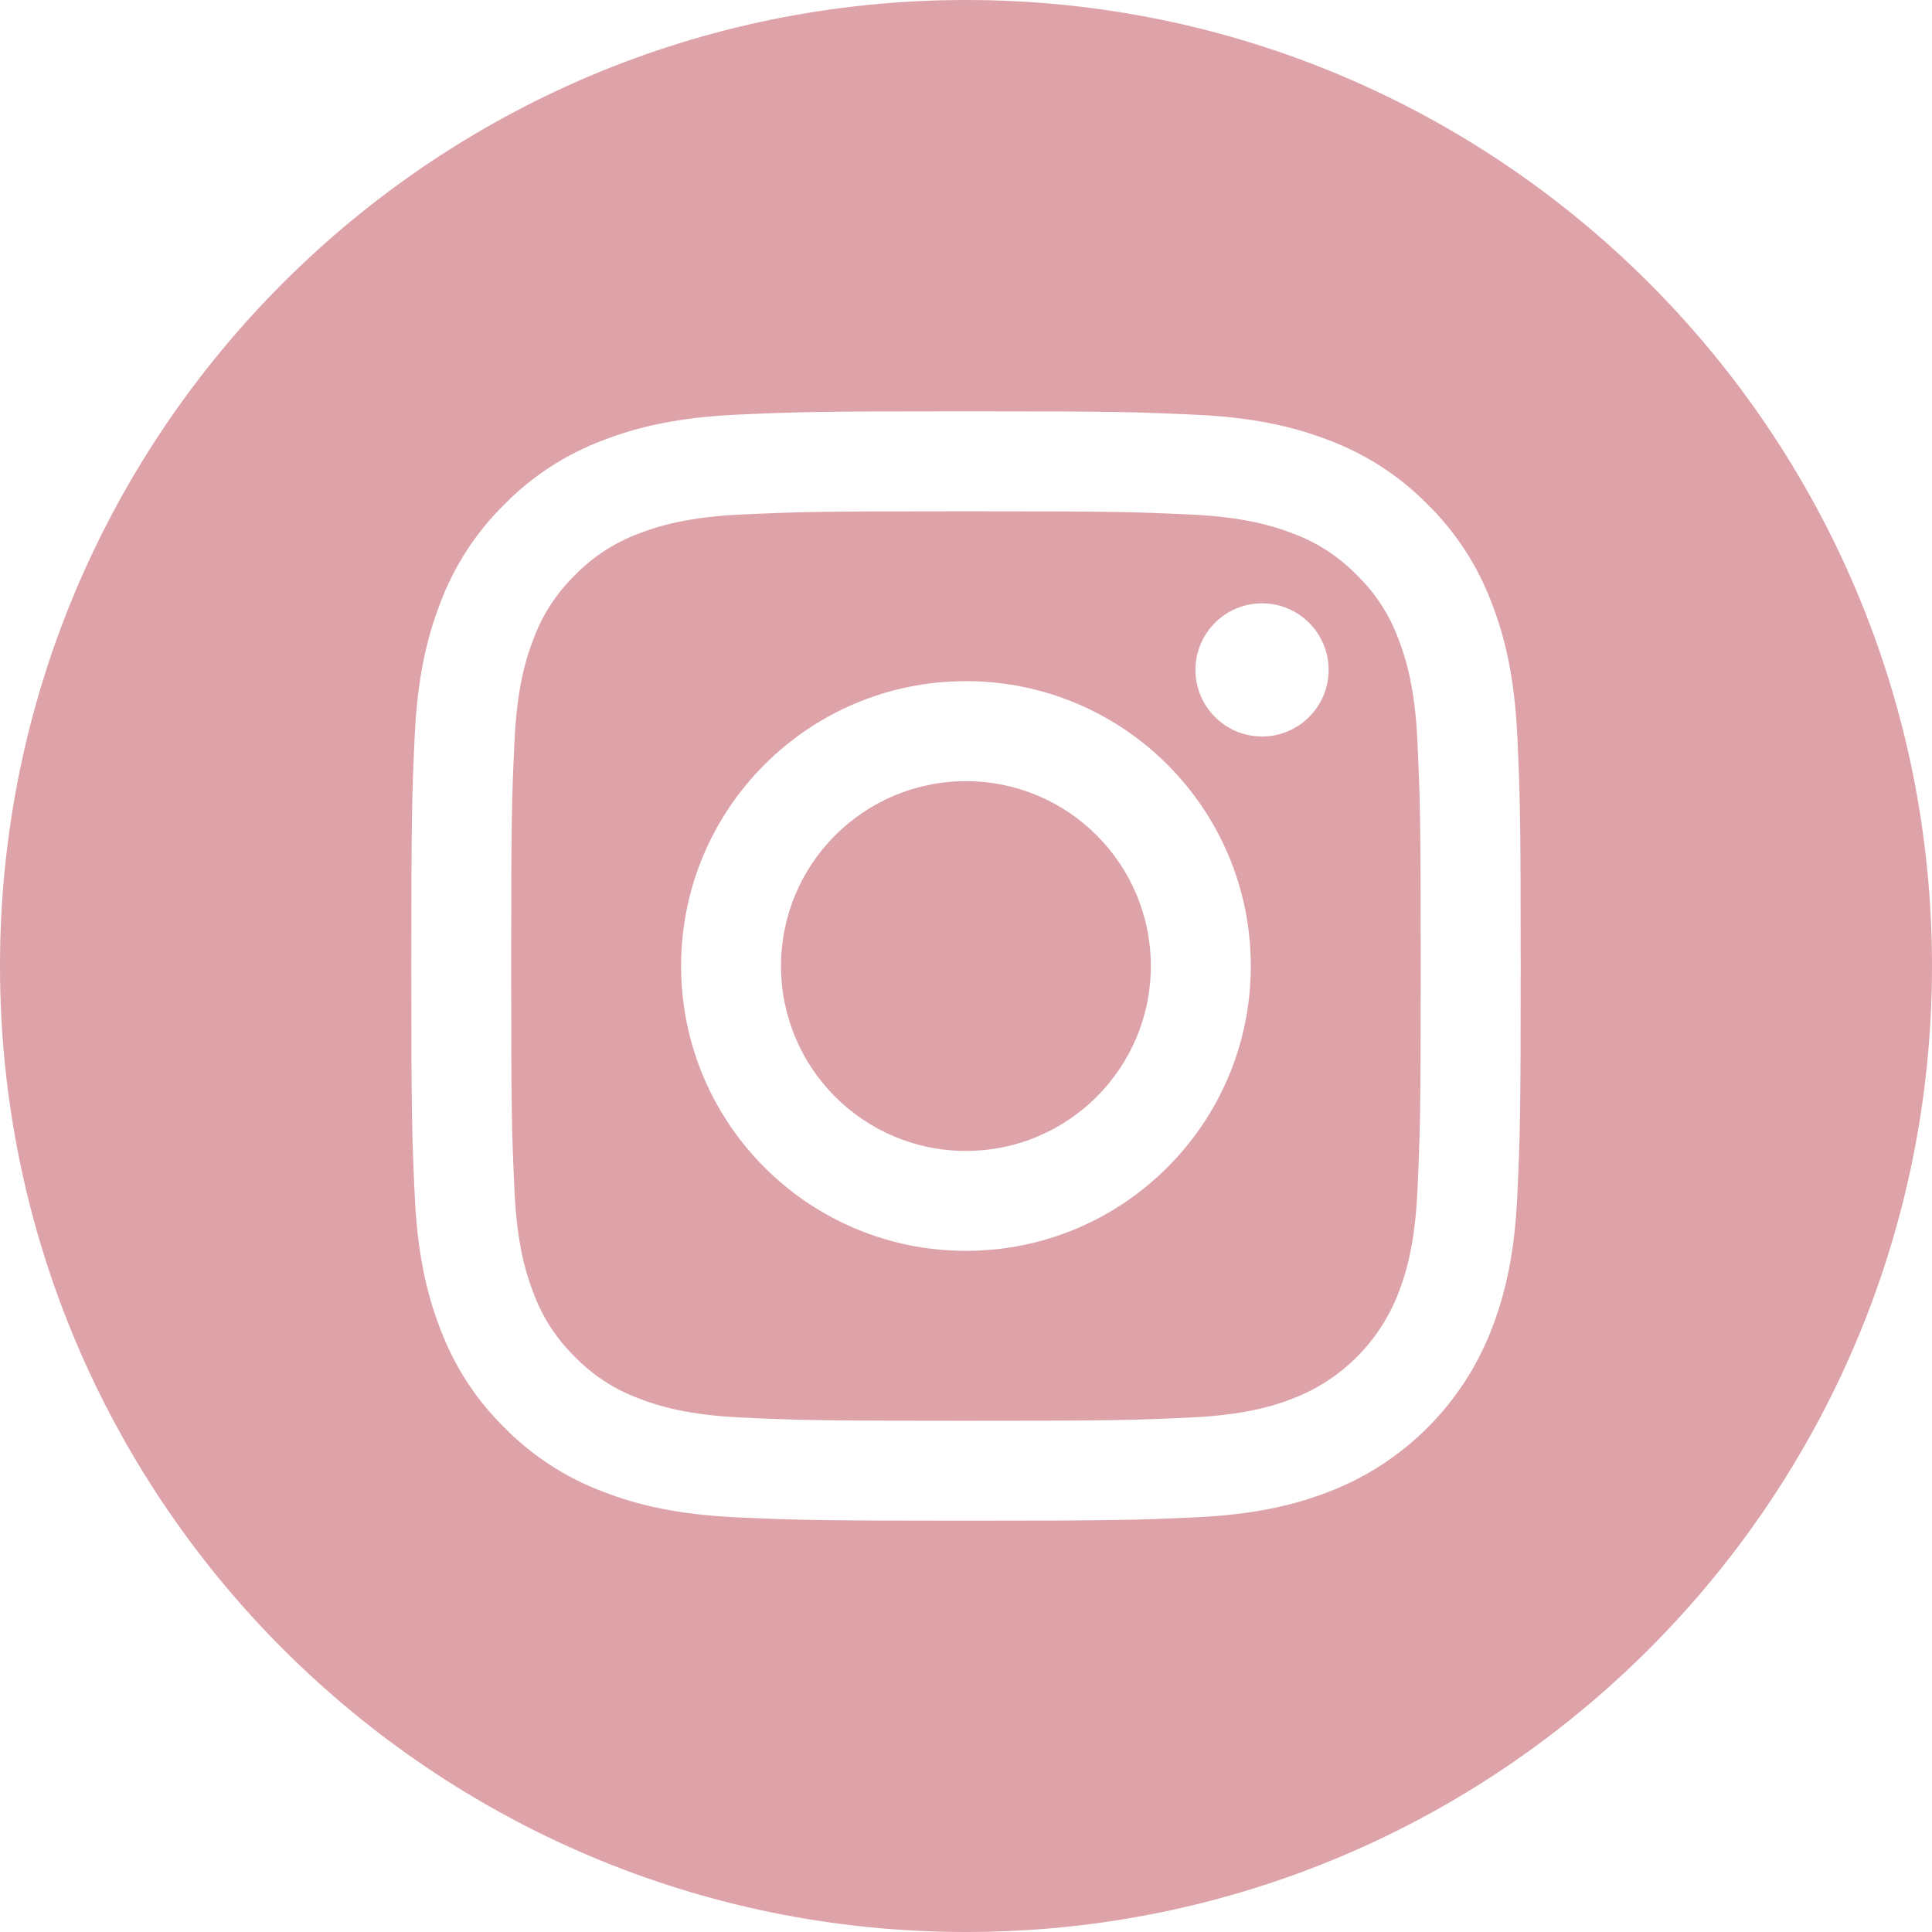 <?xml version="1.0" encoding="UTF-8"?> <svg xmlns="http://www.w3.org/2000/svg" width="39" height="39" viewBox="0 0 39 39" fill="none"> <path d="M23.231 19.501C23.231 21.562 21.56 23.233 19.499 23.233C17.437 23.233 15.766 21.562 15.766 19.501C15.766 17.44 17.437 15.769 19.499 15.769C21.56 15.769 23.231 17.44 23.231 19.501Z" fill="#DDA3A9"></path> <path d="M28.228 12.896C28.048 12.41 27.762 11.97 27.39 11.609C27.029 11.237 26.589 10.951 26.103 10.771C25.708 10.618 25.116 10.436 24.024 10.386C22.843 10.332 22.489 10.321 19.499 10.321C16.509 10.321 16.155 10.332 14.974 10.386C13.883 10.436 13.29 10.618 12.895 10.771C12.409 10.951 11.969 11.237 11.608 11.609C11.236 11.97 10.95 12.41 10.77 12.896C10.617 13.291 10.434 13.884 10.385 14.976C10.331 16.156 10.319 16.51 10.319 19.5C10.319 22.49 10.331 22.844 10.385 24.025C10.434 25.117 10.617 25.71 10.77 26.104C10.95 26.591 11.236 27.03 11.607 27.392C11.969 27.764 12.409 28.05 12.895 28.229C13.29 28.383 13.883 28.565 14.974 28.615C16.155 28.669 16.509 28.68 19.499 28.68C22.489 28.68 22.843 28.669 24.023 28.615C25.115 28.565 25.708 28.383 26.103 28.229C27.079 27.853 27.851 27.081 28.228 26.104C28.381 25.71 28.564 25.117 28.613 24.025C28.667 22.844 28.679 22.49 28.679 19.5C28.679 16.51 28.667 16.156 28.613 14.976C28.564 13.884 28.381 13.291 28.228 12.896V12.896ZM19.499 25.25C16.323 25.25 13.749 22.676 13.749 19.5C13.749 16.324 16.323 13.75 19.499 13.75C22.674 13.75 25.249 16.324 25.249 19.5C25.249 22.676 22.674 25.25 19.499 25.25ZM25.476 14.867C24.734 14.867 24.132 14.265 24.132 13.523C24.132 12.781 24.734 12.179 25.476 12.179C26.218 12.179 26.82 12.781 26.82 13.523C26.82 14.265 26.218 14.867 25.476 14.867Z" fill="#DDA3A9"></path> <path d="M19.5 0C8.732 0 0 8.732 0 19.5C0 30.268 8.732 39 19.5 39C30.268 39 39 30.268 39 19.5C39 8.732 30.268 0 19.5 0ZM30.63 24.116C30.576 25.308 30.386 26.122 30.109 26.834C29.528 28.339 28.339 29.528 26.834 30.109C26.122 30.386 25.308 30.575 24.117 30.63C22.923 30.684 22.541 30.697 19.5 30.697C16.459 30.697 16.078 30.684 14.884 30.63C13.692 30.575 12.878 30.386 12.166 30.109C11.418 29.828 10.742 29.387 10.182 28.818C9.613 28.259 9.172 27.582 8.891 26.834C8.614 26.122 8.425 25.308 8.371 24.117C8.316 22.922 8.303 22.541 8.303 19.5C8.303 16.459 8.316 16.078 8.37 14.884C8.424 13.692 8.614 12.878 8.89 12.165C9.172 11.418 9.613 10.741 10.182 10.182C10.741 9.613 11.418 9.172 12.165 8.891C12.878 8.614 13.692 8.425 14.884 8.37C16.078 8.316 16.459 8.303 19.5 8.303C22.541 8.303 22.922 8.316 24.116 8.371C25.308 8.425 26.122 8.614 26.834 8.89C27.582 9.172 28.259 9.613 28.818 10.182C29.387 10.742 29.828 11.418 30.109 12.165C30.386 12.878 30.576 13.692 30.63 14.884C30.684 16.078 30.697 16.459 30.697 19.5C30.697 22.541 30.684 22.922 30.63 24.116V24.116Z" fill="#DDA3A9"></path> </svg> 